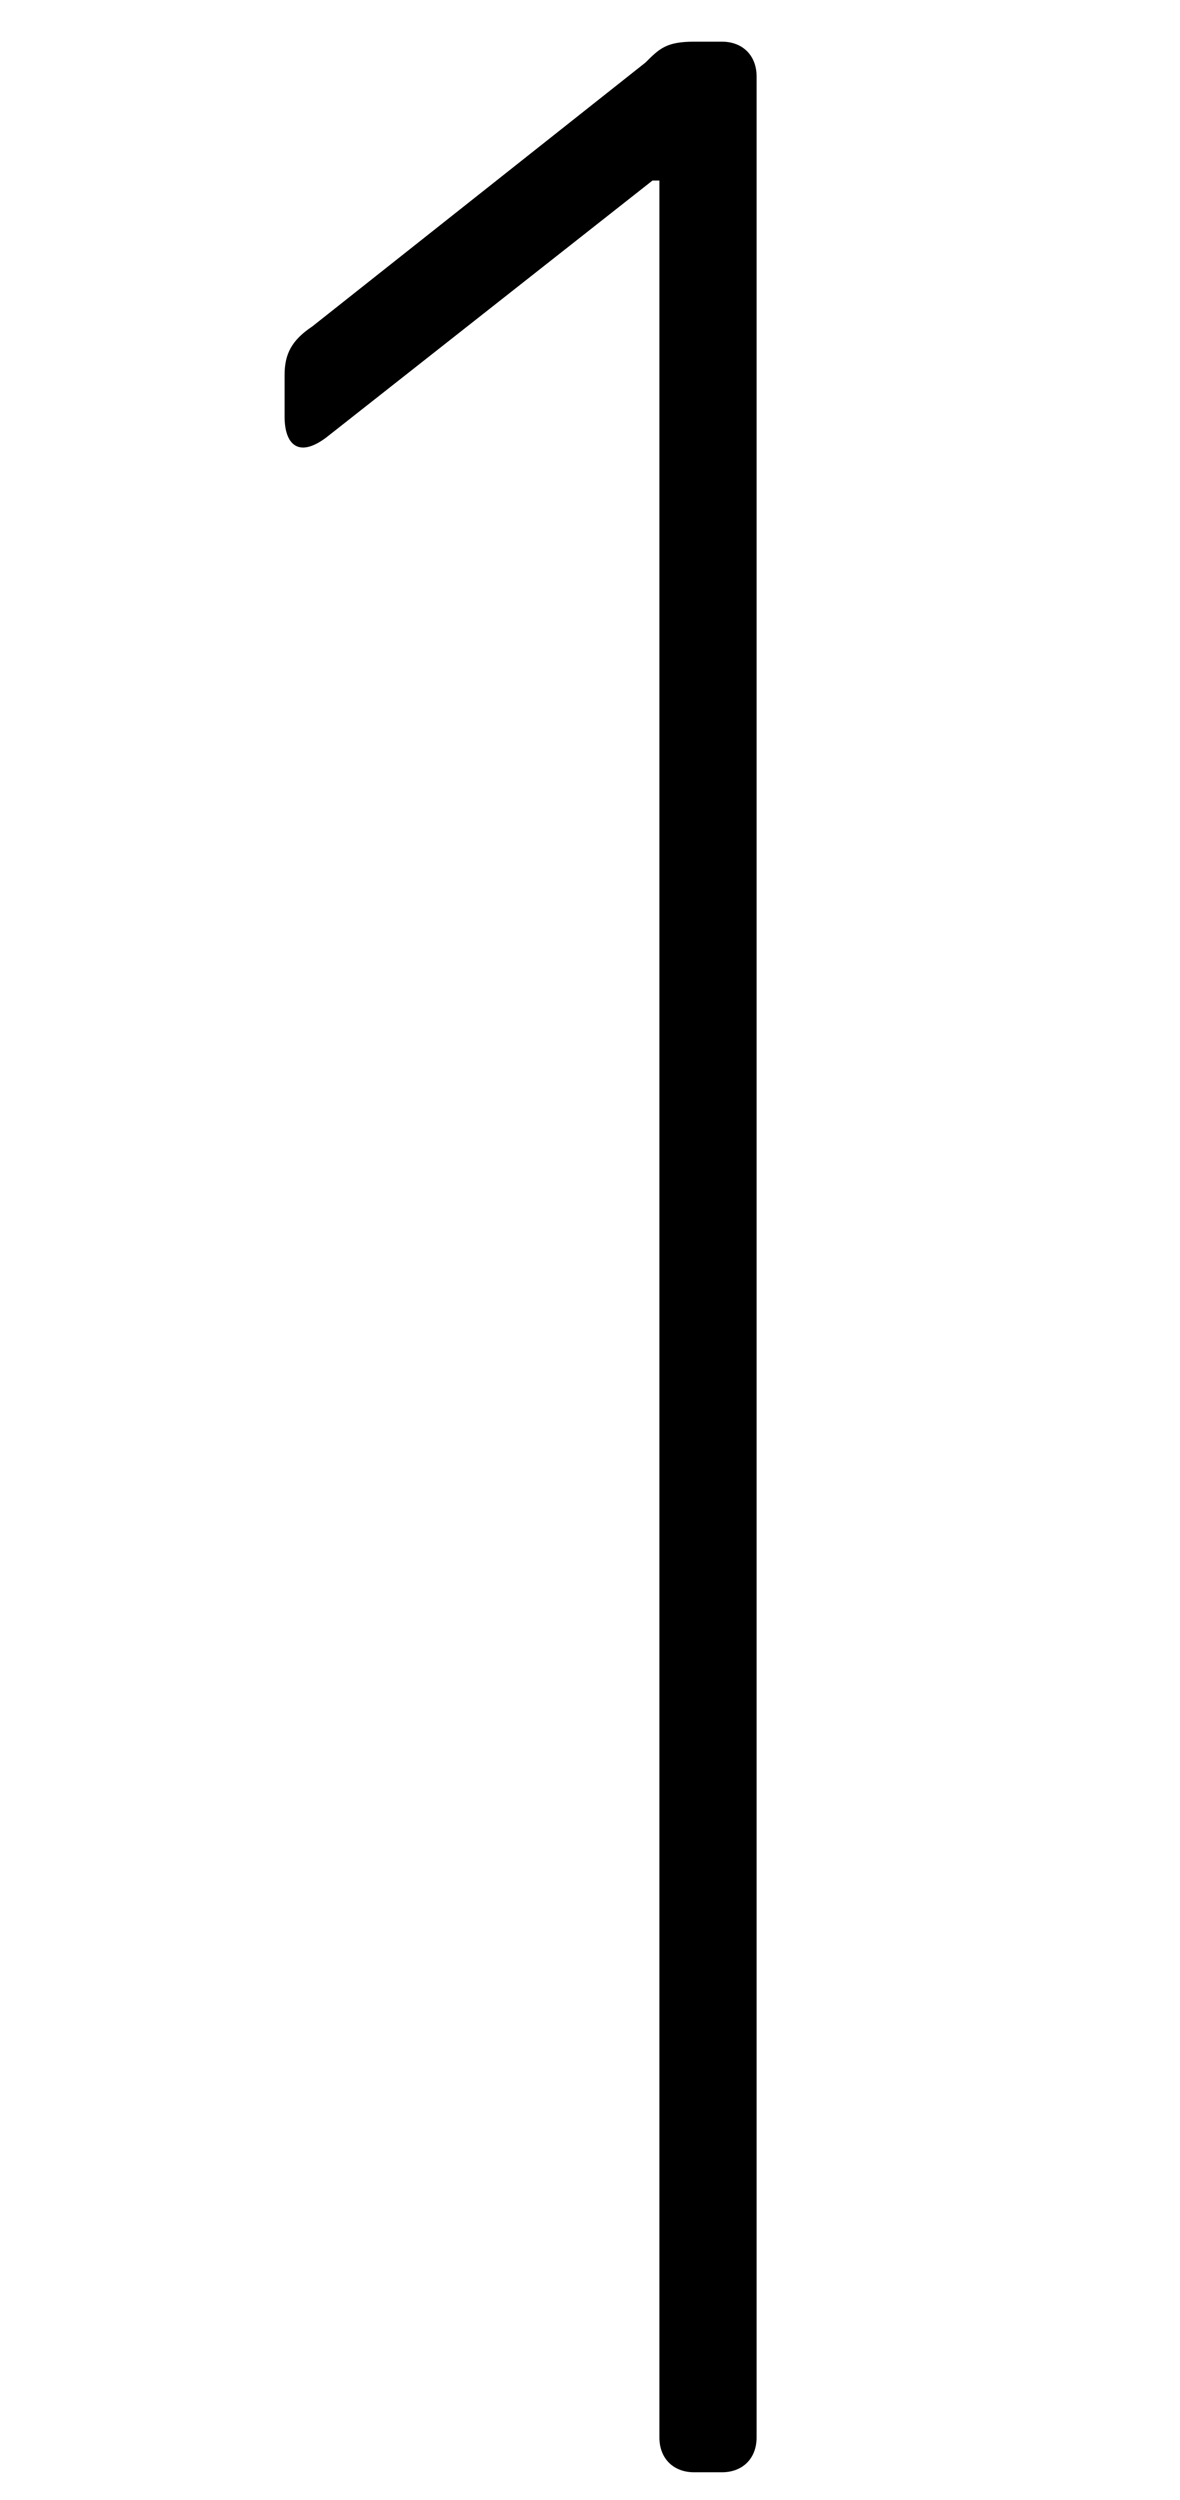 <?xml version="1.0" encoding="utf-8"?>
<!-- Generator: Adobe Illustrator 24.3.0, SVG Export Plug-In . SVG Version: 6.00 Build 0)  -->
<svg version="1.1" xmlns="http://www.w3.org/2000/svg" xmlns:xlink="http://www.w3.org/1999/xlink" x="0px" y="0px"
	 viewBox="0 0 17 36" style="enable-background:new 0 0 17 36;" xml:space="preserve">
<style type="text/css">
	.st0{fill:none;stroke:#000000;stroke-width:0.884;stroke-miterlimit:10;}
	.st1{fill:none;stroke:#000000;stroke-miterlimit:10;}
	.st2{fill:none;stroke:#000000;stroke-width:0.938;stroke-miterlimit:10;}
</style>
<g id="レイヤー_1">
	<path d="M9.4,2.6L9.4,2.6L4.7,6.3C4.3,6.6,4.1,6.4,4.1,6V5.4c0-0.3,0.1-0.5,0.4-0.7l4.8-3.8C9.5,0.7,9.6,0.6,10,0.6h0.4
		c0.3,0,0.5,0.2,0.5,0.5v34c0,0.3-0.2,0.5-0.5,0.5H10c-0.3,0-0.5-0.2-0.5-0.5V2.6z"/>
</g>
<g id="レイヤー_2">
</g>
</svg>
